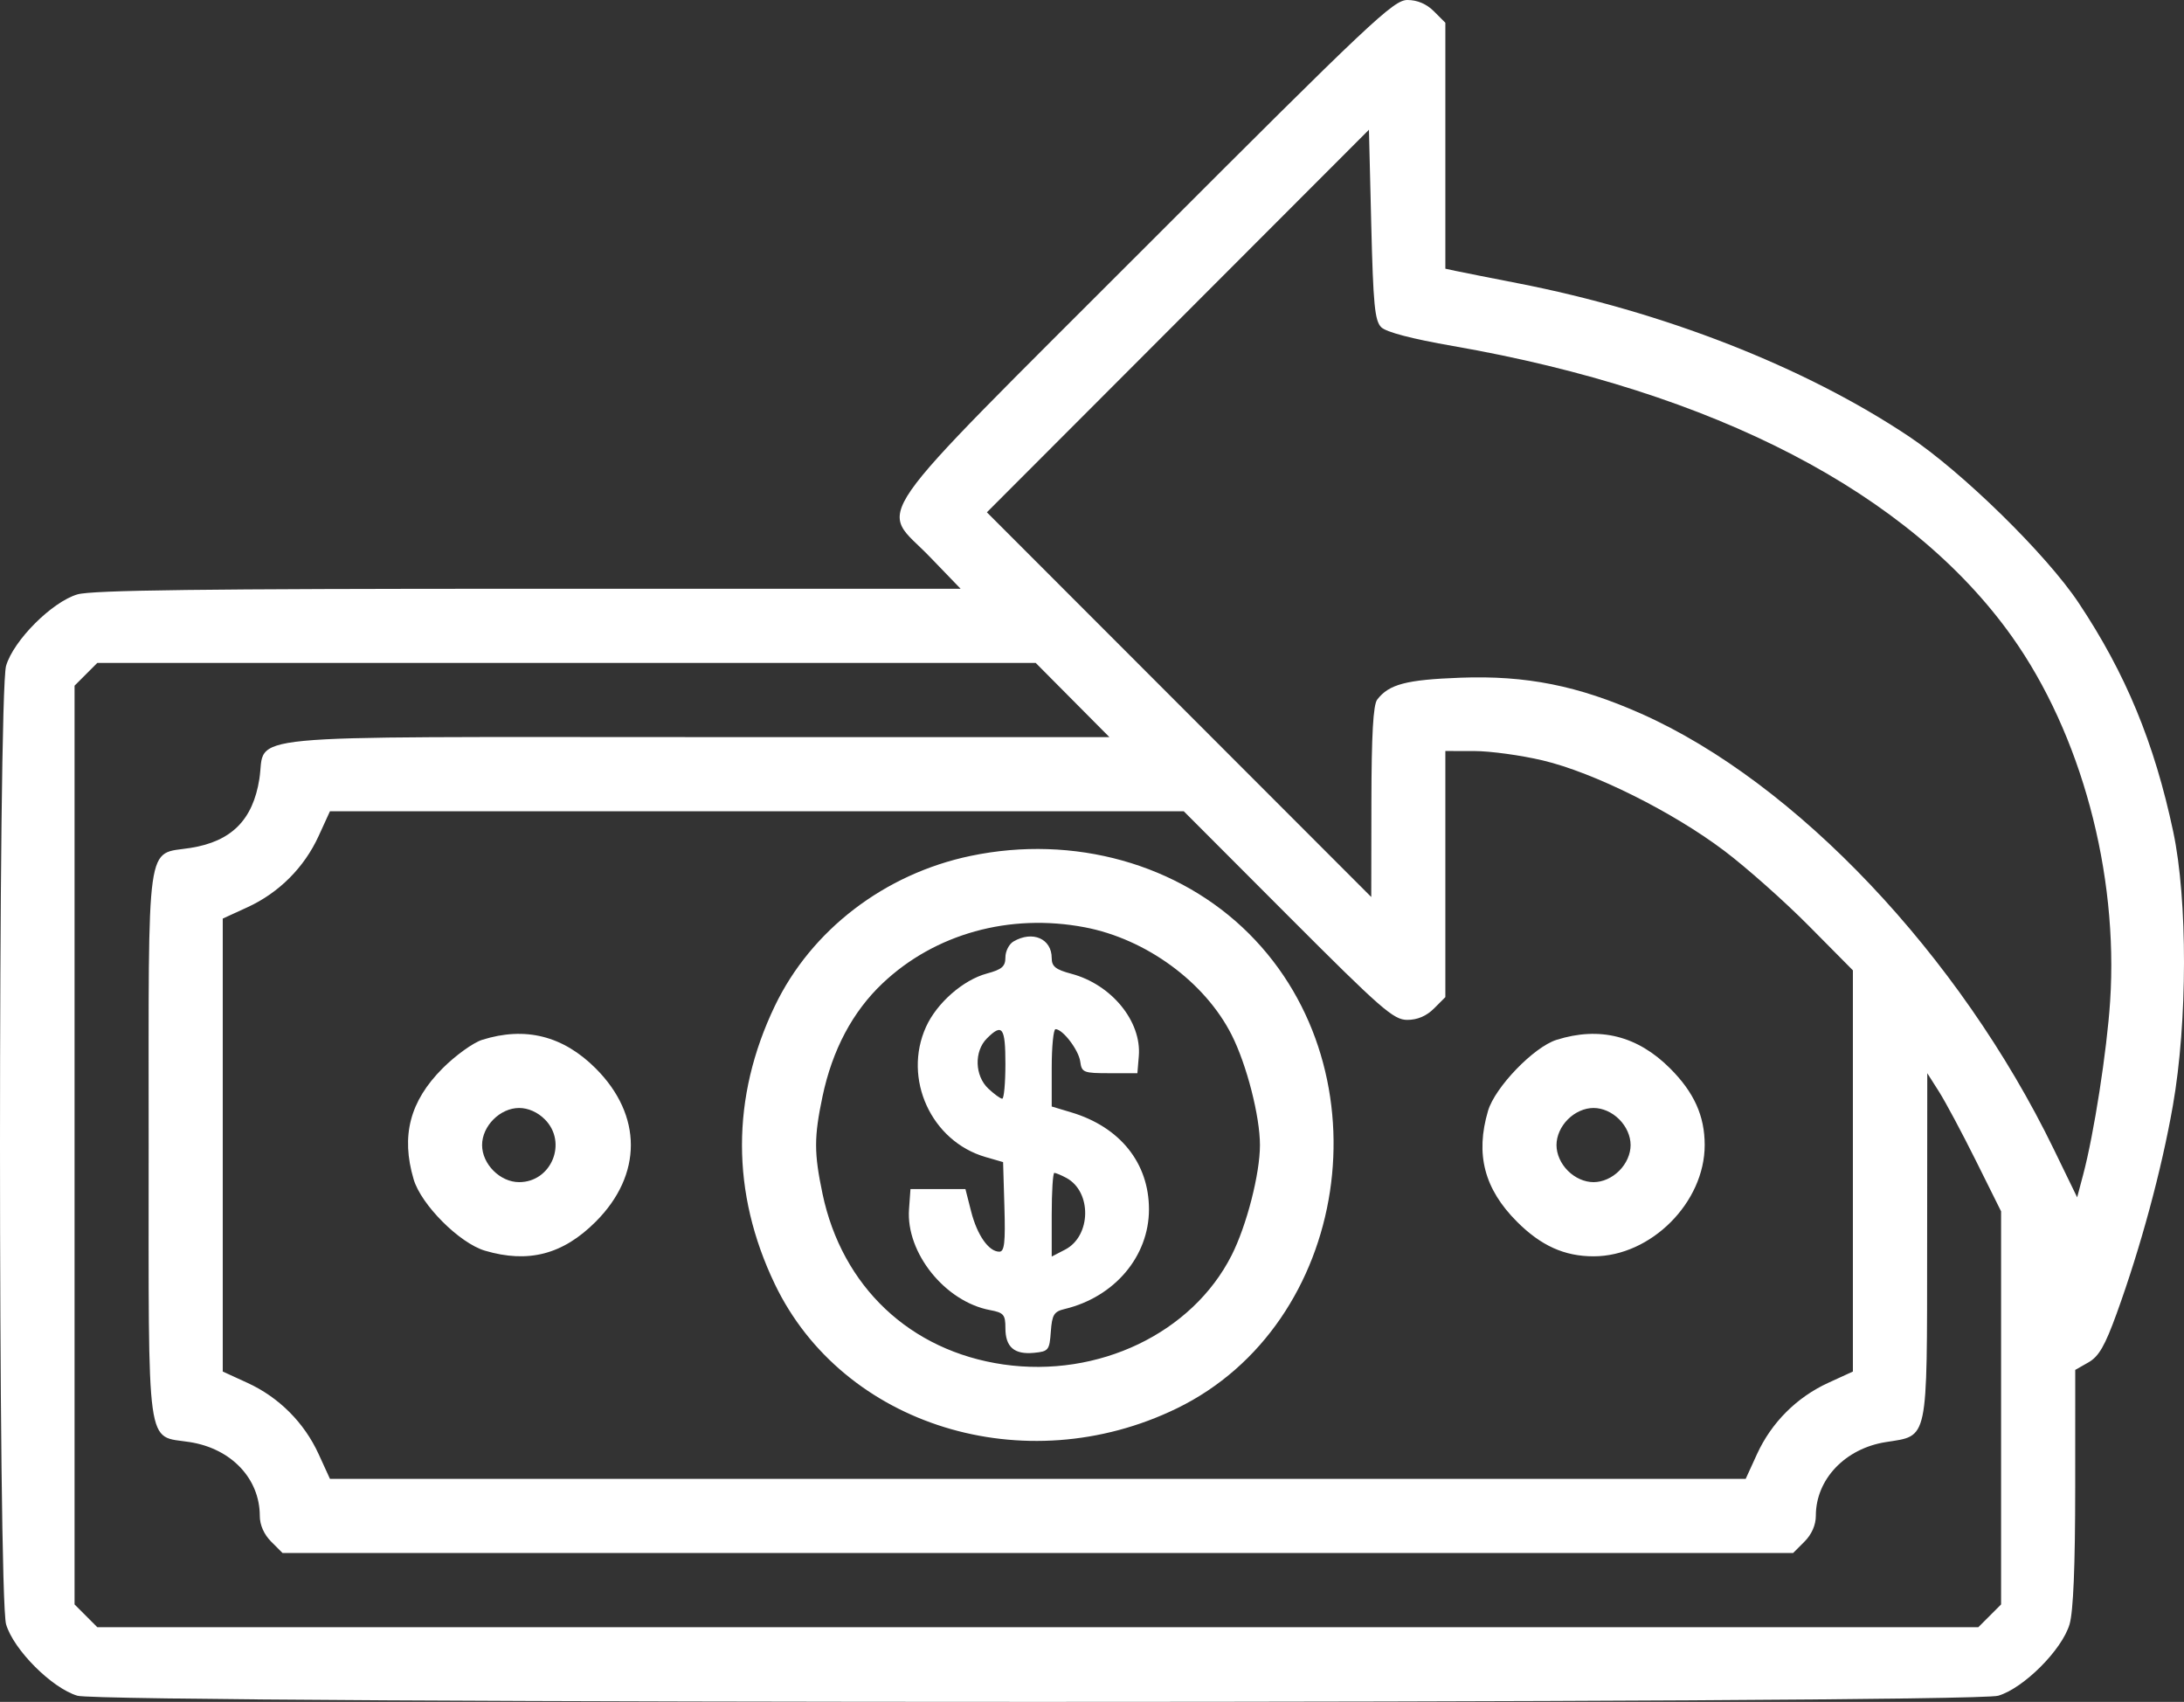 <?xml version="1.0" encoding="UTF-8"?> <svg xmlns="http://www.w3.org/2000/svg" width="489" height="381" viewBox="0 0 489 381" fill="none"><rect x="0" y="0" width="489" height="381" fill="#333333" stroke="none"/> <path fill-rule="evenodd" clip-rule="evenodd" d="M256.488 55.275C192.371 119.451 196.897 112.952 208.172 124.641L215.082 131.805H118.341C45.417 131.805 20.55 132.115 17.332 133.067C11.637 134.752 3.047 143.349 1.364 149.05C-0.455 155.213 -0.455 357.478 1.364 363.641C3.047 369.342 11.637 377.939 17.332 379.624C23.537 381.459 441.202 381.459 447.407 379.624C453.102 377.939 461.692 369.342 463.375 363.641C464.219 360.782 464.638 350.657 464.642 333.025L464.649 306.681L467.607 304.996C469.925 303.677 471.29 301.316 473.909 294.099C479.296 279.251 483.966 261.993 486.508 247.524C489.8 228.799 489.835 201.479 486.586 186.184C482.36 166.281 475.936 150.75 465.386 134.927C458.161 124.09 439.344 105.655 427.347 97.662C403.939 82.068 372.47 69.76 339.689 63.381C333.416 62.159 327.234 60.934 325.95 60.657L323.617 60.155V32.624V5.095L321.071 2.548C319.403 0.877 317.354 0 315.121 0C312.004 0 307.016 4.702 256.488 55.275ZM309.256 73.251C310.353 74.349 316.119 75.86 325.328 77.463C383.959 87.677 427.592 110.354 450.464 142.5C465.963 164.282 474.346 195.412 472.46 224.173C471.73 235.291 468.843 253.853 466.423 262.976L465.077 268.05L459.84 257.268C438.745 213.845 402.121 175.186 367.49 159.787C353.332 153.492 341.7 151.174 326.987 151.719C314.844 152.169 310.996 153.181 308.356 156.623C307.46 157.791 307.082 164.459 307.06 179.54L307.026 200.812L263.995 157.751L220.964 114.69L263.736 71.867L306.508 29.044L307.026 50.292C307.463 68.193 307.814 71.811 309.256 73.251ZM240.146 156.713L248.393 165.016H155.988C50.461 165.016 59.692 164.132 58.071 174.393C56.624 183.563 51.815 188.377 42.653 189.825C32.581 191.42 33.284 186.424 33.284 256.346C33.284 326.174 32.604 321.276 42.515 322.844C51.812 324.314 58.17 331.032 58.17 339.386C58.17 341.394 59.115 343.527 60.715 345.127L63.26 347.675H232.369H401.479L404.024 345.127C405.647 343.503 406.569 341.398 406.569 339.317C406.569 331.181 413.124 324.283 422.224 322.844C431.848 321.32 431.45 323.214 431.487 278.803L431.519 240.259L434.156 244.41C435.606 246.694 439.324 253.651 442.419 259.872L448.045 271.182V315.184V359.186L445.5 361.733L442.955 364.28H232.369H21.784L19.239 361.733L16.694 359.186V256.346V153.505L19.239 150.958L21.784 148.411H126.842H231.9L240.146 156.713ZM345.392 170.229C356.815 172.93 374.434 181.696 386.049 190.454C391.016 194.2 399.532 201.756 404.972 207.247L414.864 217.228V262.138V307.047L409.331 309.583C402.29 312.809 396.62 318.484 393.397 325.532L390.863 331.07H232.369H73.876L71.341 325.532C68.119 318.484 62.449 312.809 55.407 309.583L49.874 307.047V256.346V205.644L55.407 203.108C62.449 199.882 68.119 194.207 71.341 187.159L73.876 181.621H169.463H265.05L288.362 204.973C309.35 225.995 312.017 228.324 315.101 228.324C317.356 228.324 319.397 227.453 321.071 225.776L323.617 223.229V195.679V168.129L330.098 168.137C333.662 168.141 340.544 169.082 345.392 170.229ZM217.334 191.608C198.051 195.635 181.632 208.217 173.485 225.21C163.679 245.665 163.679 267.026 173.485 287.481C188.707 319.231 229.464 331.831 263.477 315.304C302.221 296.477 310.8 240.138 279.657 209.03C263.994 193.382 240.411 186.791 217.334 191.608ZM242.851 207.589C256.617 210.201 269.79 219.849 275.778 231.704C279.139 238.358 282.104 249.908 282.104 256.346C282.104 262.783 279.139 274.333 275.778 280.987C266.956 298.453 245.918 308.529 224.67 305.465C203.789 302.453 188.536 288.062 184.161 267.243C182.247 258.135 182.248 254.549 184.165 245.448C186.358 235.041 190.901 226.486 197.607 220.137C209.332 209.039 226.056 204.401 242.851 207.589ZM226.926 210.764C225.927 211.346 225.111 212.948 225.111 214.325C225.111 216.368 224.347 217.033 220.95 217.95C215.649 219.378 209.767 224.533 207.344 229.871C202.078 241.472 208.502 255.514 220.681 259.031L224.593 260.161L224.889 270.188C225.126 278.17 224.894 280.216 223.754 280.216C221.381 280.216 218.792 276.525 217.439 271.217L216.162 266.205H210.009H203.855L203.53 270.731C202.831 280.479 211.613 291.404 221.666 293.291C224.734 293.867 225.111 294.311 225.111 297.329C225.111 301.569 227.101 303.285 231.524 302.859C234.766 302.548 234.98 302.277 235.28 298.124C235.556 294.313 235.976 293.627 238.391 293.047C249.554 290.364 257.255 281.256 257.255 270.735C257.255 260.377 250.786 252.304 239.863 249.029L235.48 247.714V239.057C235.48 234.296 235.866 230.4 236.337 230.4C237.959 230.4 241.52 235.076 241.87 237.664C242.199 240.104 242.59 240.259 248.441 240.259H254.663L254.98 236.44C255.628 228.648 248.872 220.394 239.887 218.002C236.347 217.058 235.48 216.366 235.48 214.48C235.48 210.14 231.192 208.277 226.926 210.764ZM225.111 238.183C225.111 242.464 224.792 245.967 224.4 245.967C224.009 245.967 222.609 244.952 221.289 243.711C218.234 240.837 218.076 235.366 220.964 232.475C224.421 229.015 225.111 229.966 225.111 238.183ZM107.941 232.794C105.945 233.424 101.963 236.296 99.092 239.174C91.764 246.525 89.74 254.281 92.612 264.009C94.294 269.71 102.884 278.307 108.58 279.992C118.302 282.866 126.053 280.839 133.38 273.505C143.871 263.005 143.871 249.686 133.38 239.186C126.084 231.884 117.592 229.75 107.941 232.794ZM348.503 232.794C343.413 234.399 334.734 243.395 333.173 248.682C330.301 258.413 332.326 266.171 339.654 273.505C345.024 278.88 350.276 281.254 356.798 281.254C369.646 281.254 381.683 269.205 381.683 256.346C381.683 249.818 379.312 244.561 373.942 239.186C366.645 231.884 358.153 229.75 348.503 232.794ZM121.986 250.591C127.13 255.738 123.485 264.648 116.236 264.648C111.974 264.648 107.941 260.612 107.941 256.346C107.941 252.079 111.974 248.043 116.236 248.043C118.256 248.043 120.382 248.984 121.986 250.591ZM362.547 250.591C364.153 252.196 365.093 254.324 365.093 256.346C365.093 258.367 364.153 260.495 362.547 262.1C360.943 263.707 358.818 264.648 356.798 264.648C354.778 264.648 352.652 263.707 351.048 262.1C349.443 260.495 348.503 258.367 348.503 256.346C348.503 254.324 349.443 252.196 351.048 250.591C352.652 248.984 354.778 248.043 356.798 248.043C358.818 248.043 360.943 248.984 362.547 250.591ZM238.746 263.693C244.507 266.78 244.342 276.72 238.479 279.755L235.48 281.307V271.94C235.48 266.788 235.745 262.573 236.067 262.573C236.39 262.573 237.595 263.077 238.746 263.693Z" fill="white"></path> </svg> 